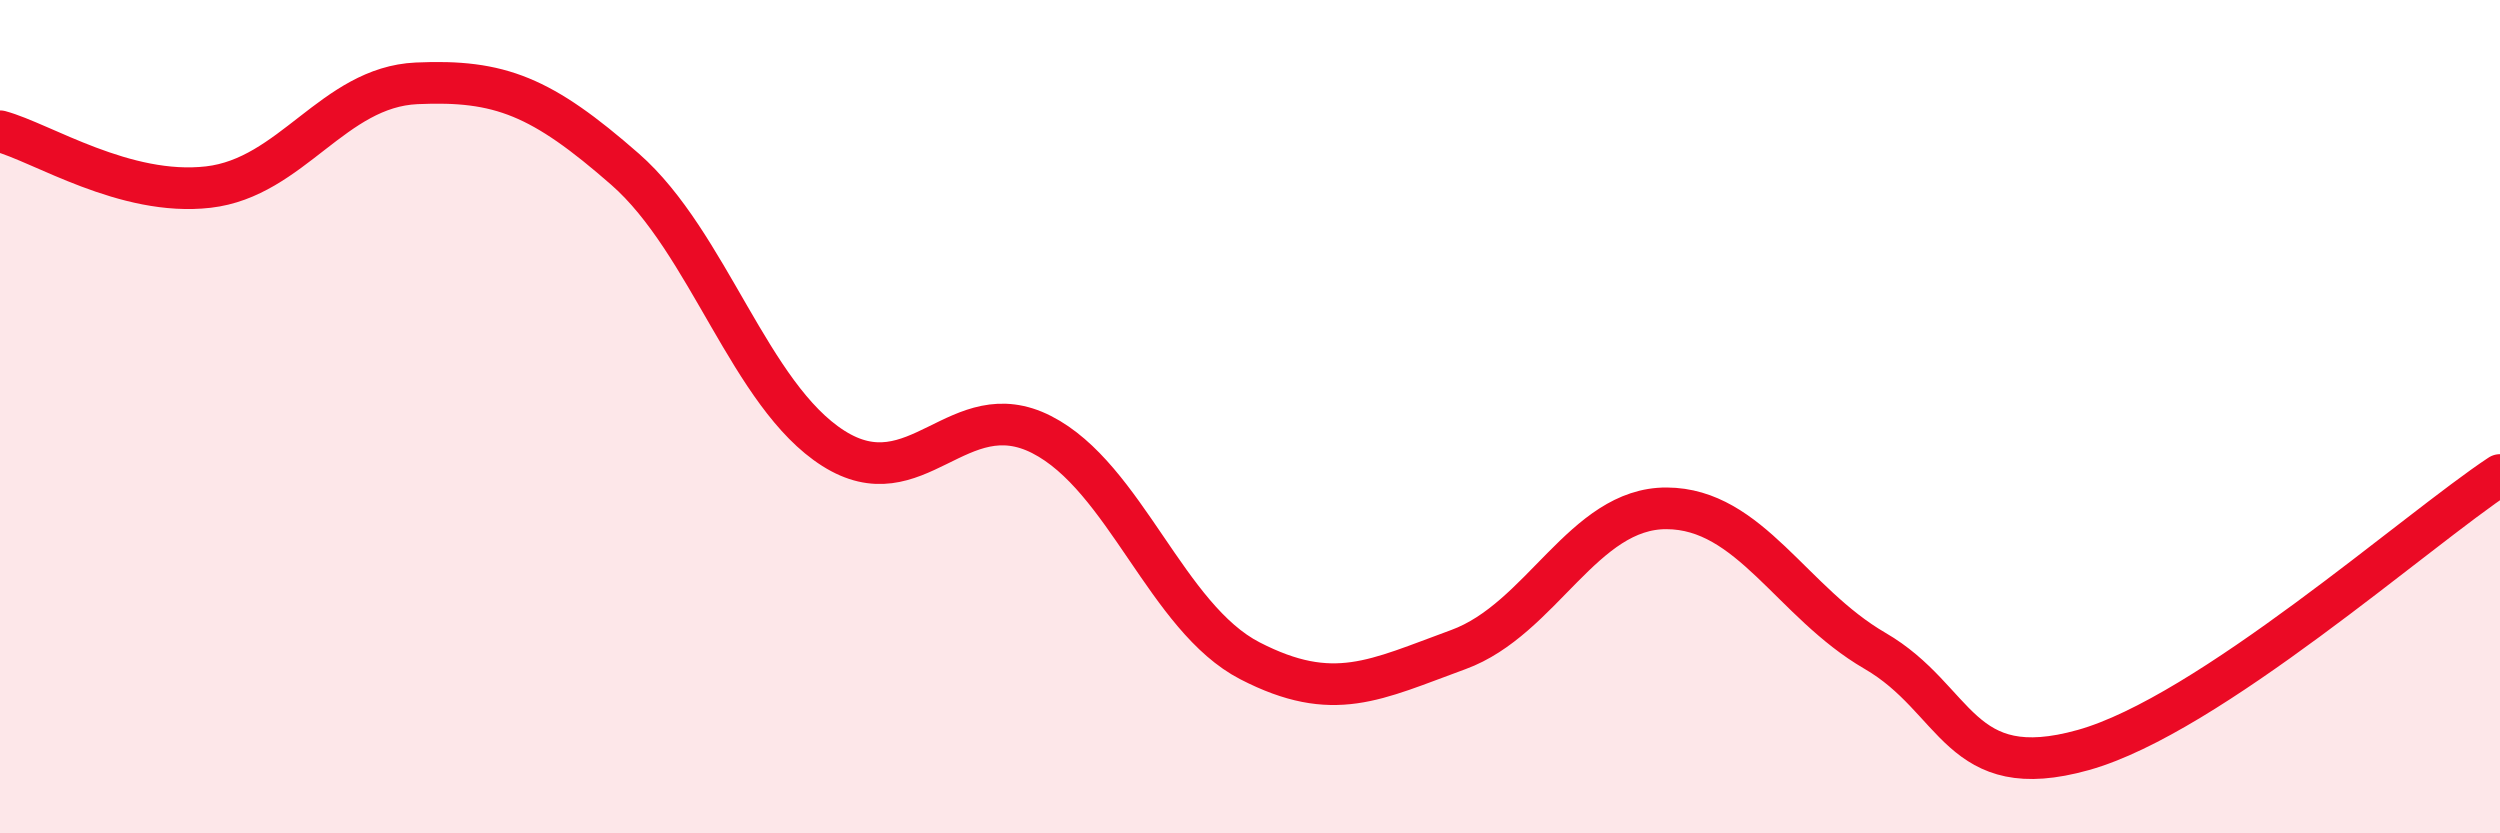 
    <svg width="60" height="20" viewBox="0 0 60 20" xmlns="http://www.w3.org/2000/svg">
      <path
        d="M 0,3.15 C 1,3.42 3,4.72 5,4.49 C 7,4.26 8,2.09 10,2 C 12,1.91 13,2.31 15,4.06 C 17,5.81 18,9.49 20,10.76 C 22,12.03 23,9.41 25,10.43 C 27,11.45 28,14.83 30,15.86 C 32,16.89 33,16.32 35,15.59 C 37,14.86 38,12.19 40,12.2 C 42,12.21 43,14.46 45,15.62 C 47,16.78 47,18.84 50,18 C 53,17.16 58,12.72 60,11.4L60 20L0 20Z"
        fill="#EB0A25"
        opacity="0.1"
        stroke-linecap="round"
        stroke-linejoin="round"
      />
      <path
        d="M 0,3.15 C 1,3.42 3,4.72 5,4.49 C 7,4.26 8,2.09 10,2 C 12,1.91 13,2.31 15,4.06 C 17,5.81 18,9.49 20,10.76 C 22,12.03 23,9.41 25,10.43 C 27,11.45 28,14.83 30,15.86 C 32,16.89 33,16.32 35,15.59 C 37,14.86 38,12.19 40,12.2 C 42,12.21 43,14.46 45,15.62 C 47,16.78 47,18.84 50,18 C 53,17.16 58,12.72 60,11.4"
        stroke="#EB0A25"
        stroke-width="1"
        fill="none"
        stroke-linecap="round"
        stroke-linejoin="round"
      />
    </svg>
  
